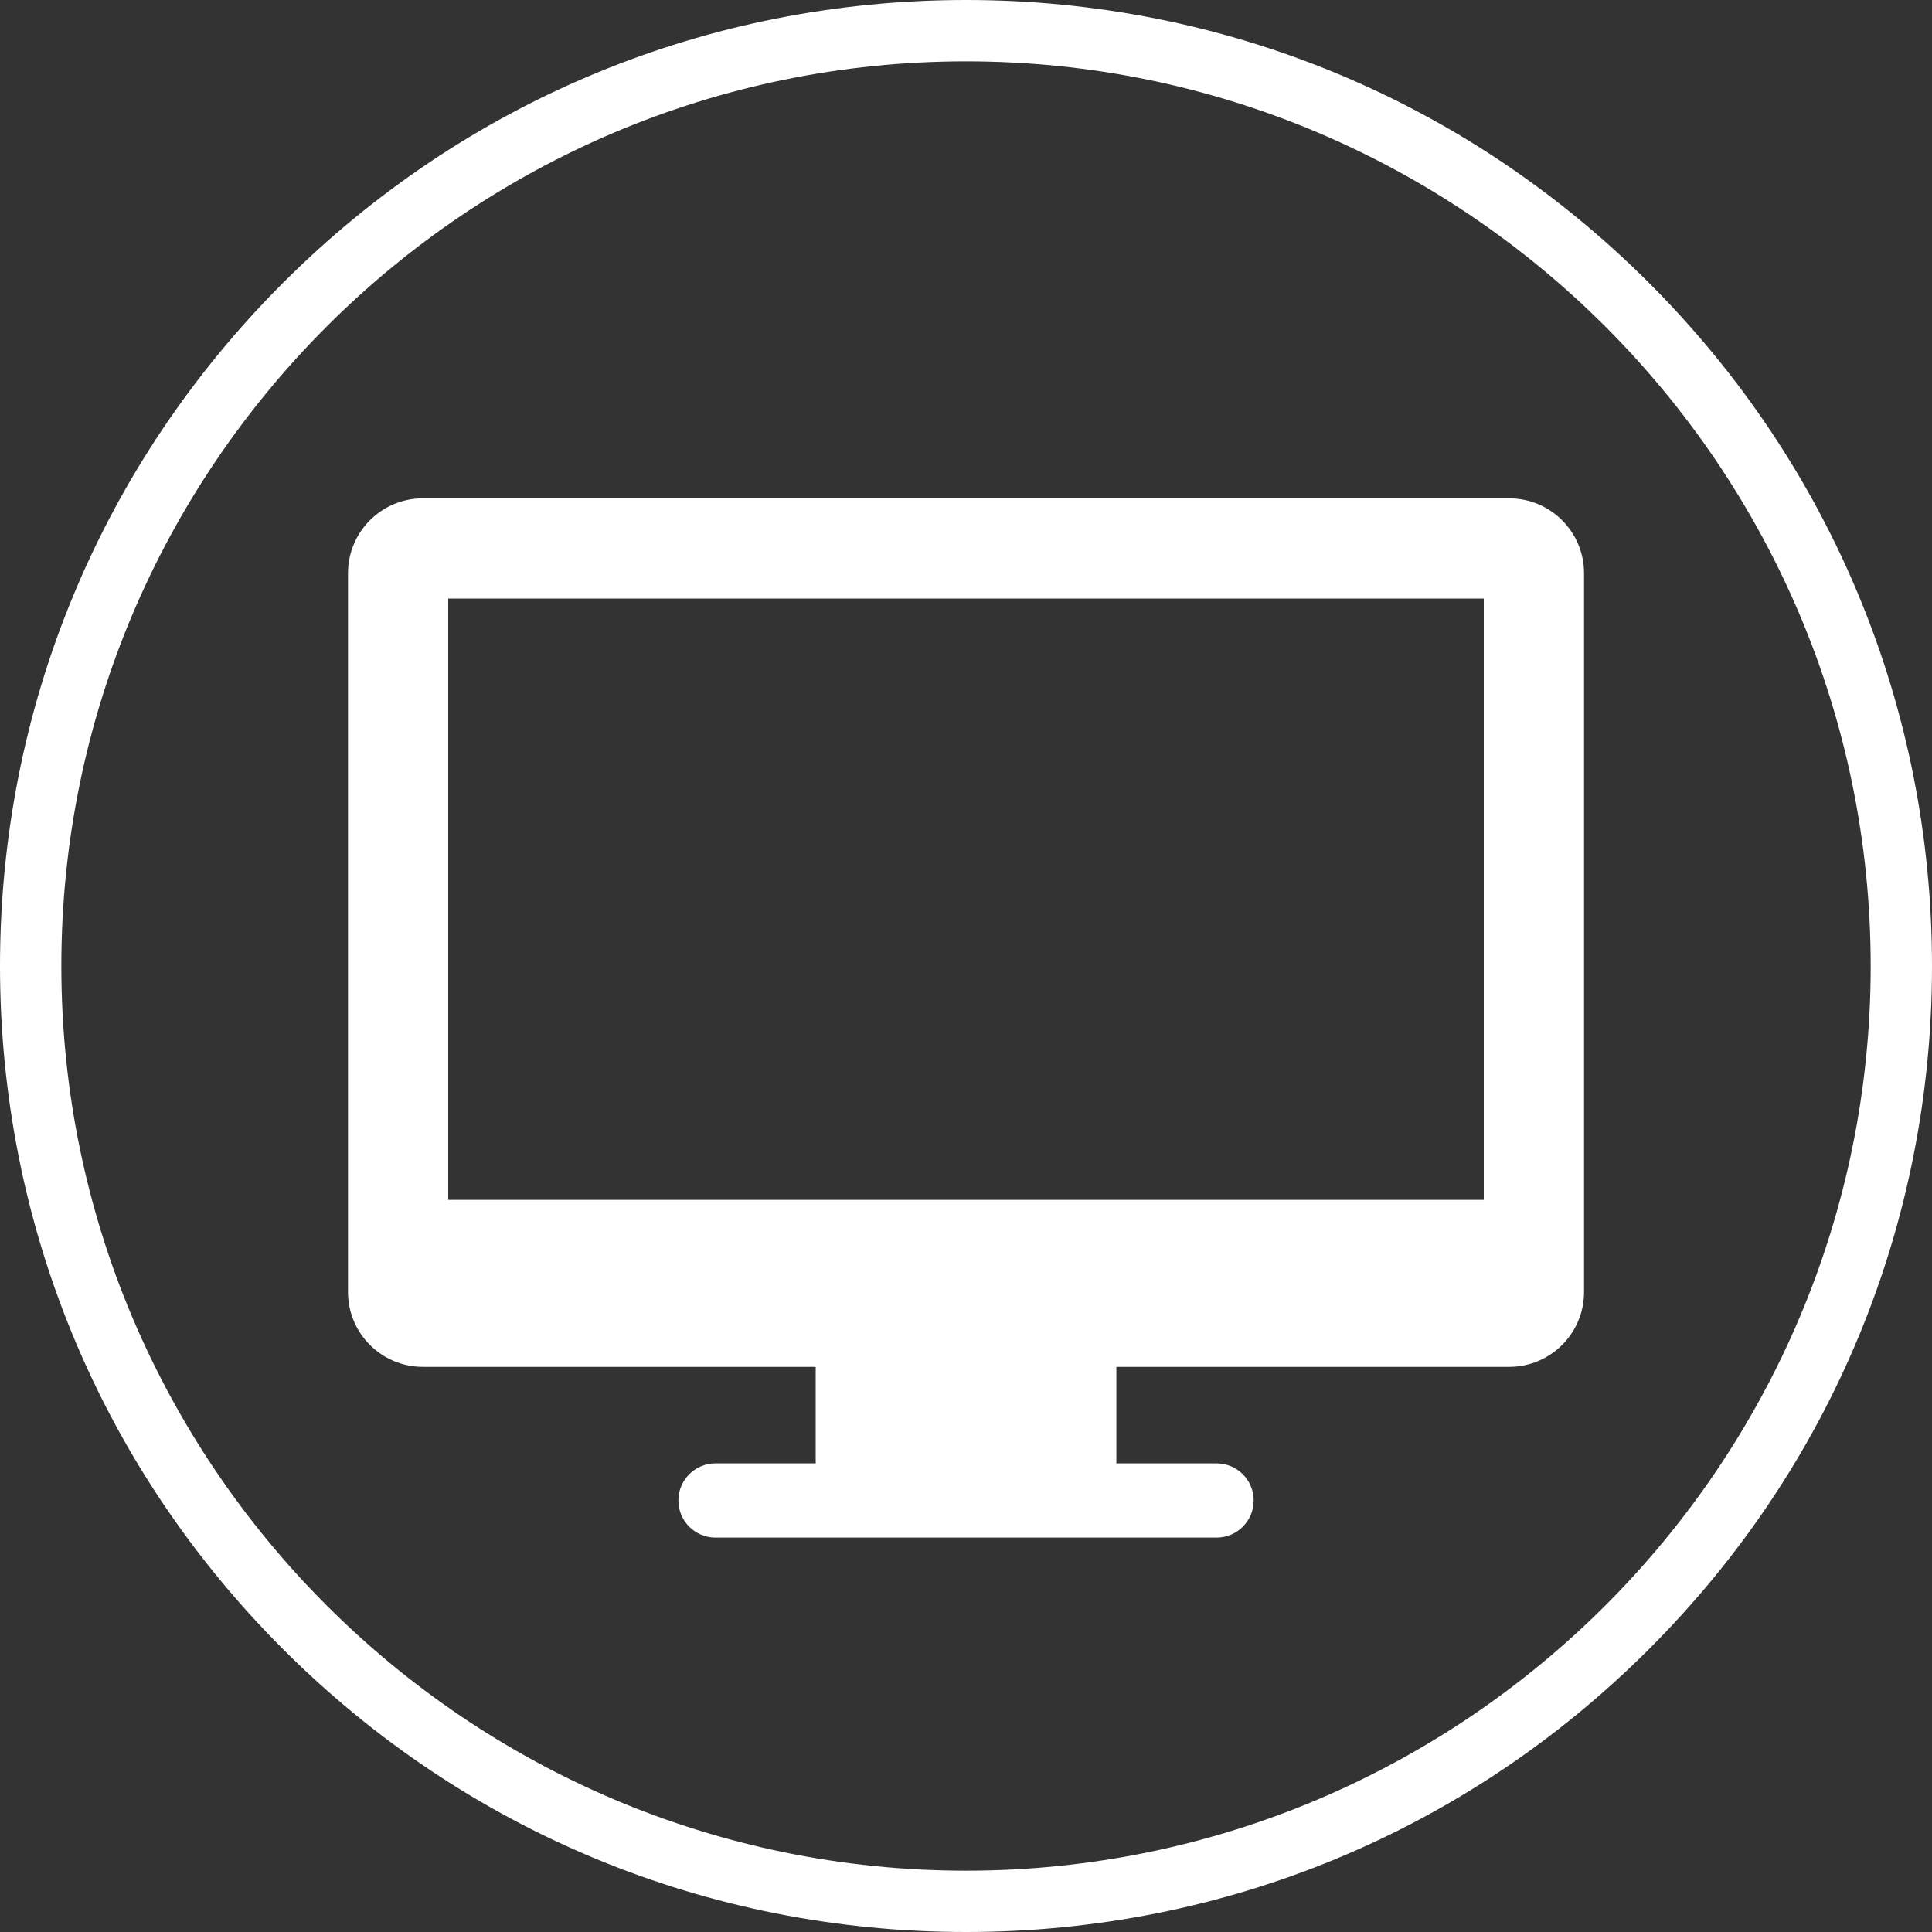 <?xml version="1.0" encoding="utf-8"?>
<!-- Generator: Adobe Illustrator 15.0.0, SVG Export Plug-In . SVG Version: 6.00 Build 0)  -->
<!DOCTYPE svg PUBLIC "-//W3C//DTD SVG 1.1//EN" "http://www.w3.org/Graphics/SVG/1.1/DTD/svg11.dtd">
<svg version="1.1" id="Layer_1" xmlns="http://www.w3.org/2000/svg" xmlns:xlink="http://www.w3.org/1999/xlink" x="0px" y="0px"
	 width="80px" height="80px" viewBox="0 0 80 80" enable-background="new 0 0 80 80" xml:space="preserve">
<rect x="0" y="0" width="80" height="80" fill="#333333" stroke="none"/>
<g>
	<g>
		<path fill="#FFFFFF" d="M62.491,20.635H17.509c-1.711,0-3.099,1.387-3.099,3.099V53.5c0,1.711,1.388,3.099,3.099,3.099h16.267
			v3.996h-4.149c-0.849,0-1.537,0.688-1.537,1.536c0,0.85,0.688,1.537,1.537,1.537h20.748c0.849,0,1.537-0.688,1.537-1.537
			c0-0.848-0.688-1.536-1.537-1.536h-4.149v-3.996h16.267c1.711,0,3.099-1.388,3.099-3.099V23.733
			C65.59,22.022,64.202,20.635,62.491,20.635z M61.44,49.683h-42.88V24.785h42.88V49.683z"/>
	</g>
</g>
<g>
	<path fill="#FFFFFF" d="M40,80c-10.685,0-20.729-4.16-28.284-11.716S0,50.685,0,40s4.161-20.729,11.716-28.284
		C19.271,4.161,29.315,0,40,0s20.729,4.161,28.284,11.716C75.84,19.271,80,29.315,80,40s-4.16,20.729-11.716,28.284
		C60.729,75.84,50.685,80,40,80z M40,2.54C19.345,2.54,2.54,19.344,2.54,40c0,20.656,16.805,37.461,37.46,37.461
		c20.656,0,37.461-16.805,37.461-37.461C77.461,19.344,60.656,2.54,40,2.54z"/>
</g>
</svg>

